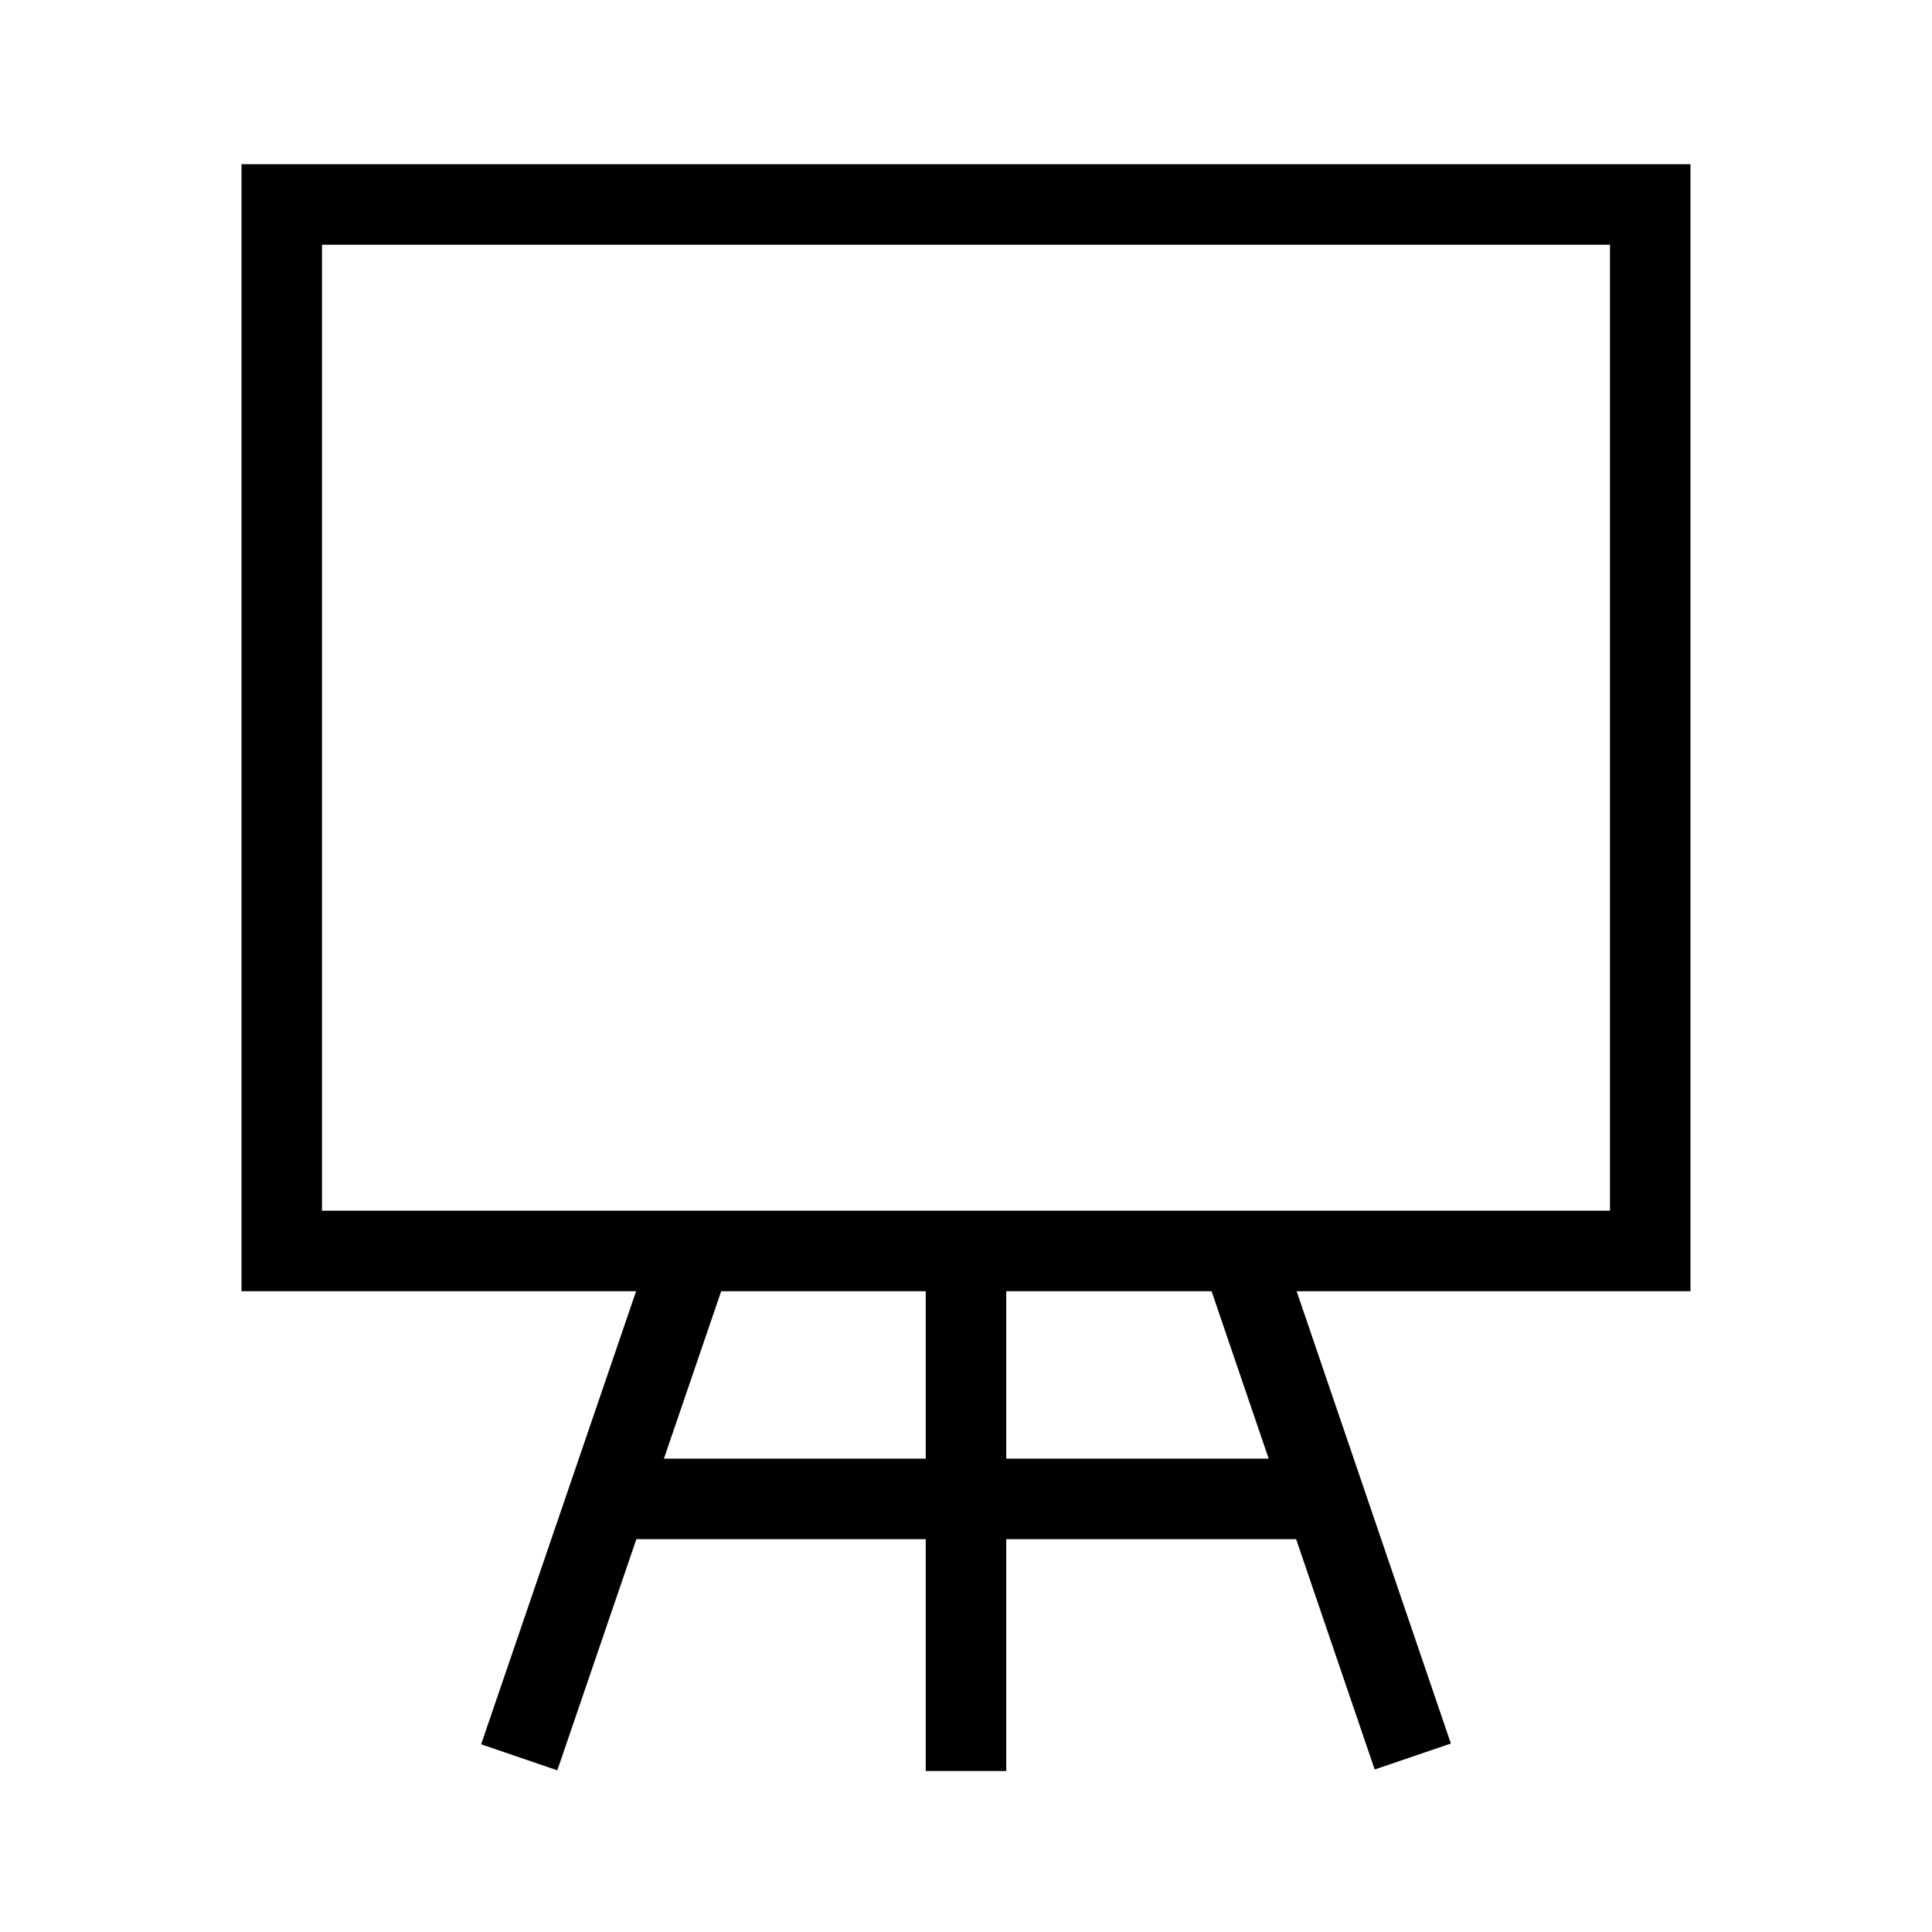 <svg xmlns="http://www.w3.org/2000/svg" viewBox="0 0 24 24"><defs><style>.cls-1,.cls-2{fill:none;}.cls-1{stroke:#000;stroke-miterlimit:10;}</style></defs><g id="Layer_2" data-name="Layer 2"><g id="Layer_1-2" data-name="Layer 1"><rect class="cls-1" x="3.5" y="2.54" width="17" height="13"/><line class="cls-1" x1="12" y1="15.08" x2="12" y2="22"/><line class="cls-1" x1="15.33" y1="15.31" x2="17.55" y2="21.82"/><line class="cls-1" x1="8.68" y1="15.31" x2="6.45" y2="21.83"/><line class="cls-1" x1="7.79" y1="18.62" x2="16.37" y2="18.62"/><rect class="cls-2" width="24" height="24"/></g></g></svg>